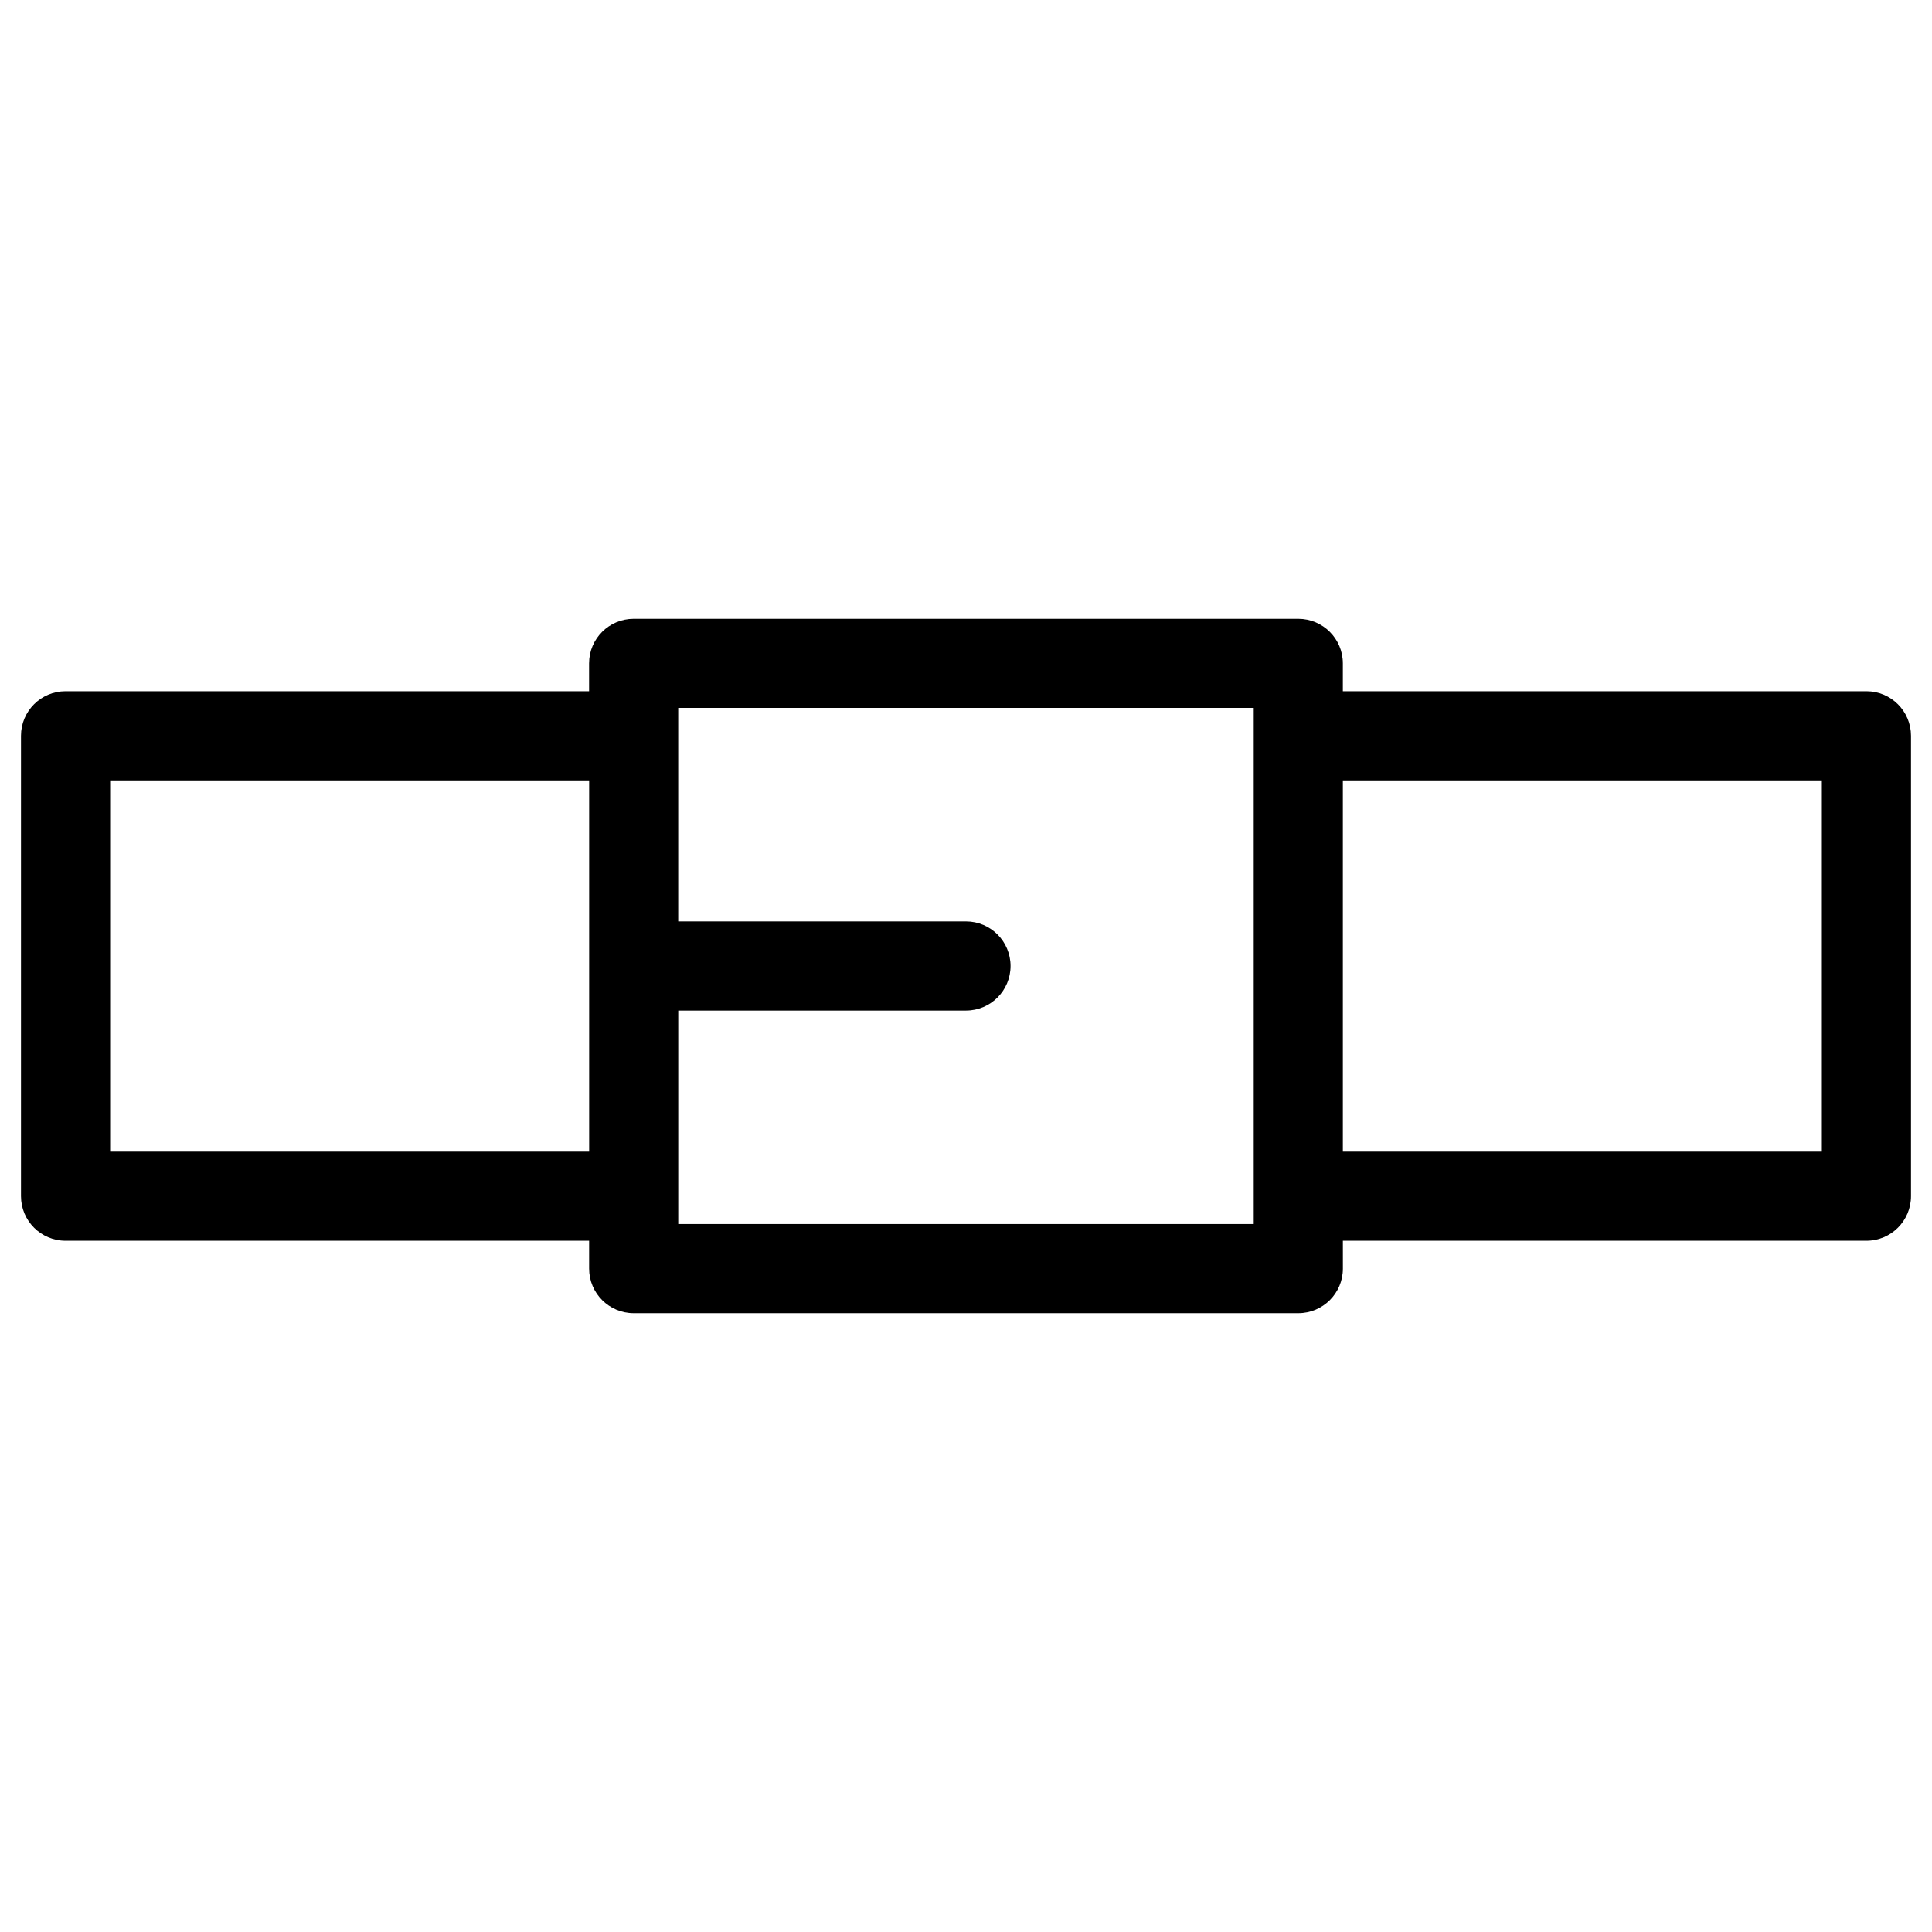 <?xml version="1.0" encoding="UTF-8"?>
<!-- Uploaded to: SVG Repo, www.svgrepo.com, Generator: SVG Repo Mixer Tools -->
<svg fill="#000000" width="800px" height="800px" version="1.1" viewBox="144 144 512 512" xmlns="http://www.w3.org/2000/svg">
 <path d="m638.62 327.18h-138.75v-7.383c0-6.527-5.289-11.809-11.809-11.809h-176.14c-6.527 0-11.809 5.281-11.809 11.809v7.383h-138.74c-6.527 0-11.809 5.281-11.809 11.809v122.02c0 6.519 5.281 11.809 11.809 11.809h138.75v7.383c0 6.519 5.281 11.809 11.809 11.809h176.14c6.519 0 11.809-5.289 11.809-11.809l-0.004-7.383h138.75c6.519 0 11.809-5.289 11.809-11.809v-122.02c-0.004-6.527-5.293-11.809-11.809-11.809zm-465.43 122.02v-98.398h126.94v98.398zm303.07 19.191h-152.52v-56.586h76.258c6.527 0 11.809-5.281 11.809-11.809s-5.281-11.809-11.809-11.809h-76.266v-56.586h152.52v136.79zm150.55-19.191h-126.94v-98.398h126.94z"/>
</svg>